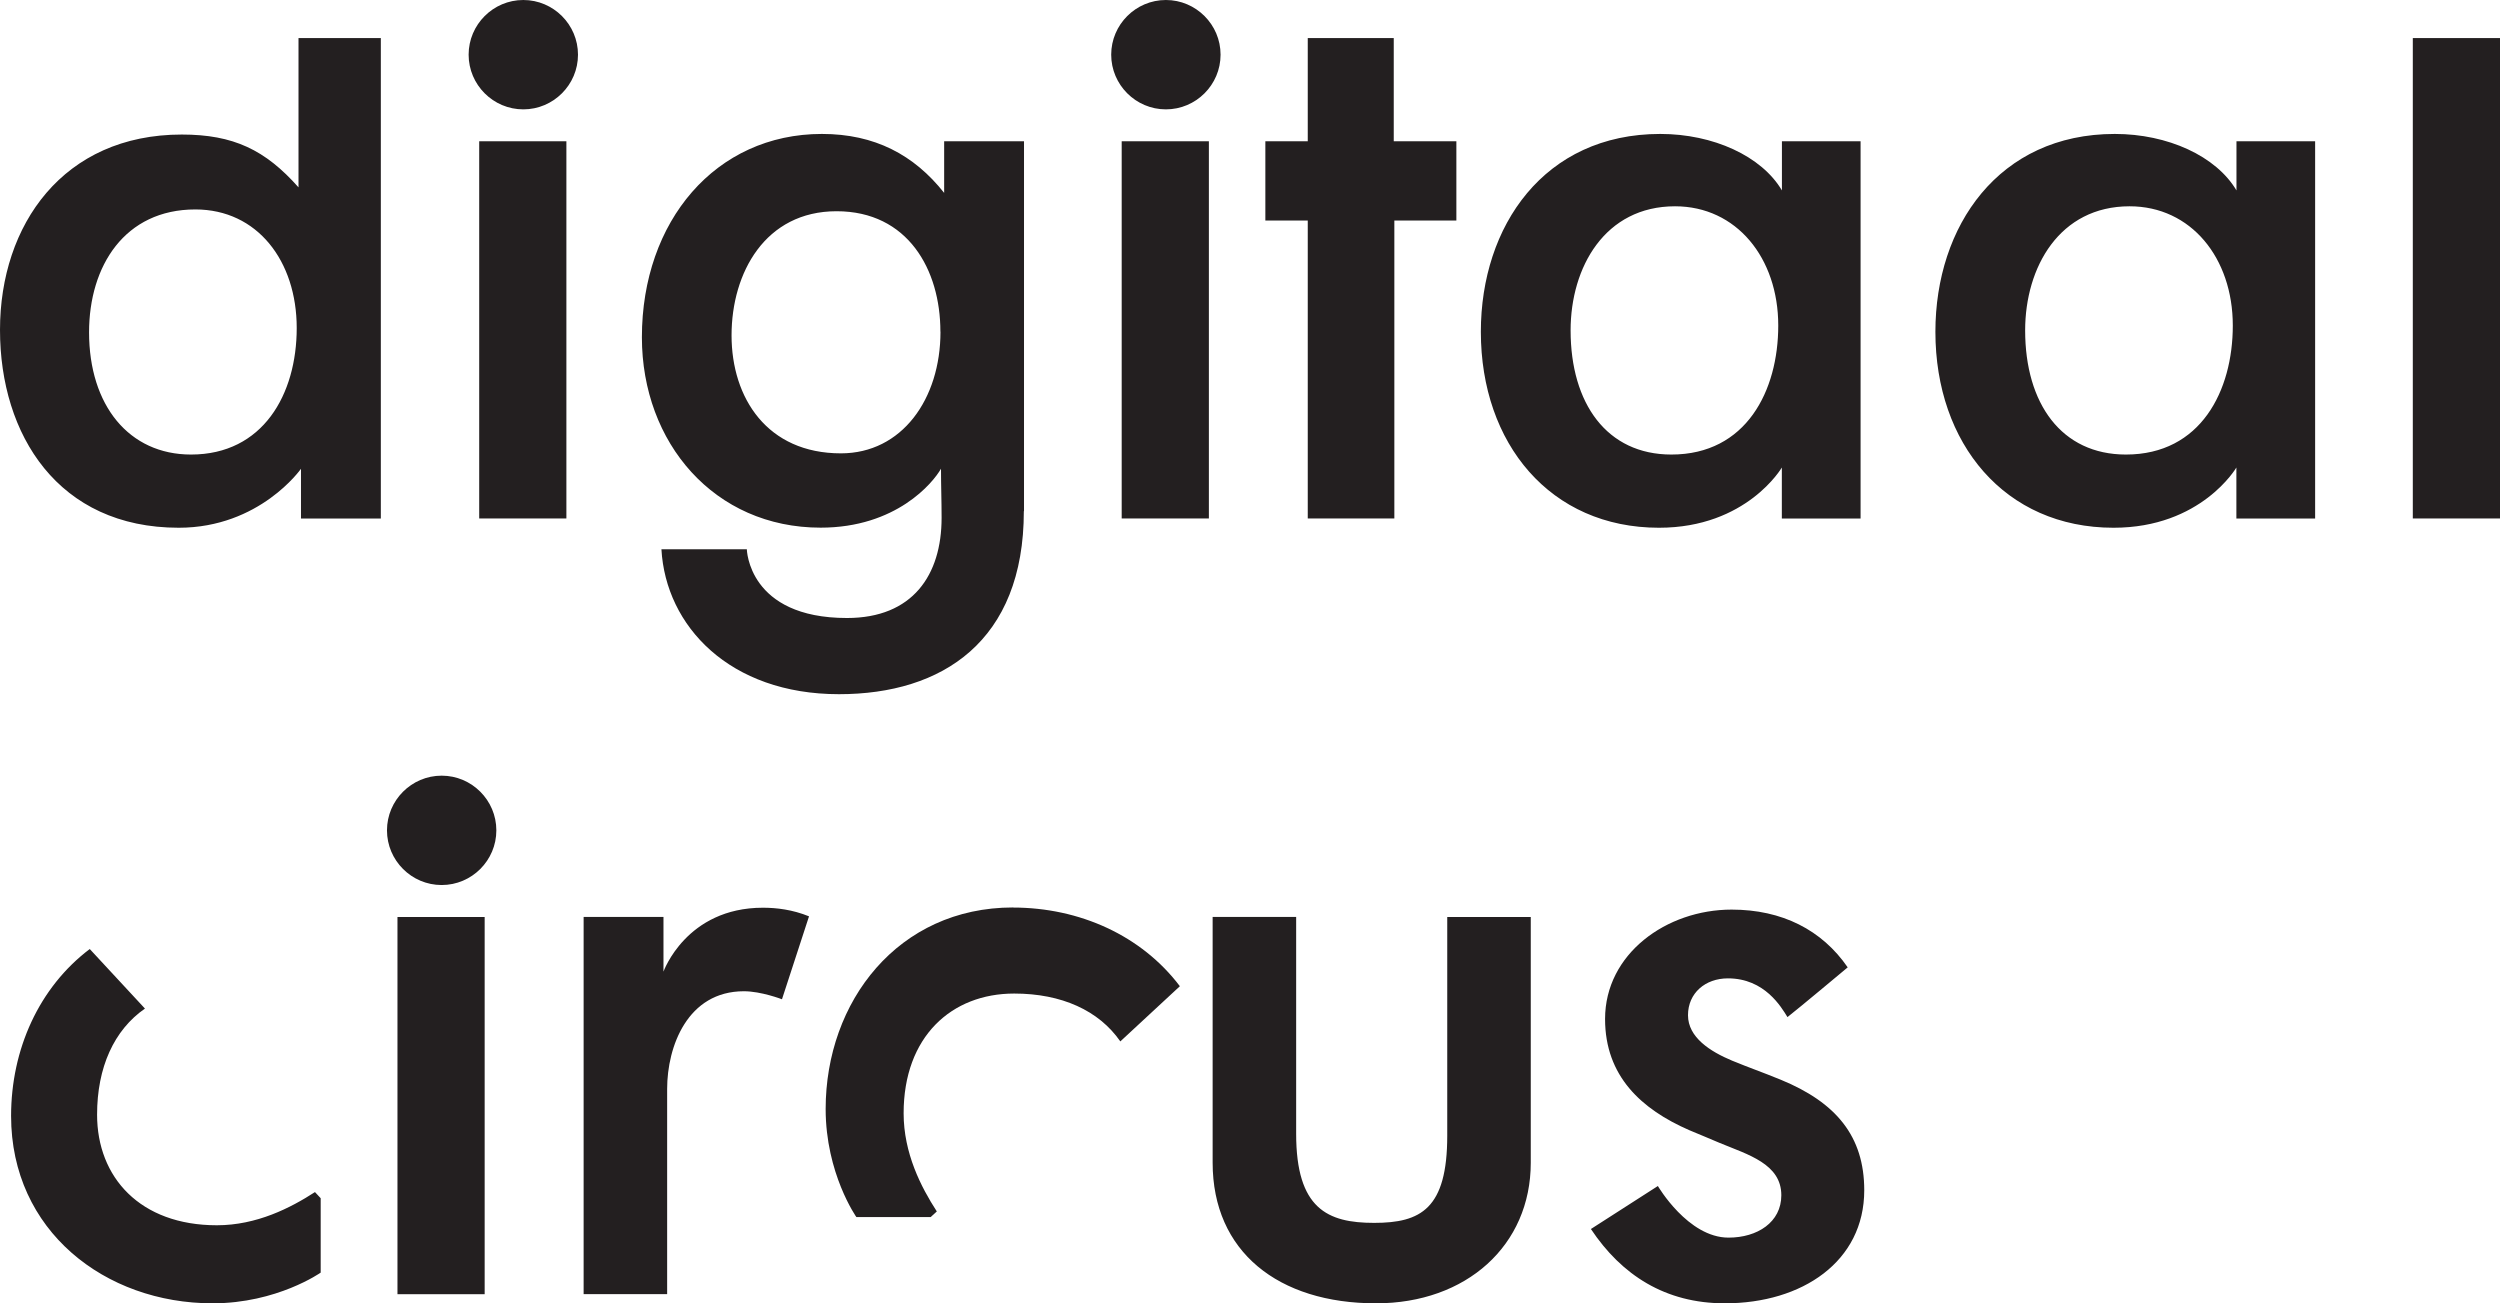 <?xml version="1.0" encoding="UTF-8"?><svg id="Layer_2" xmlns="http://www.w3.org/2000/svg" viewBox="0 0 293.04 152.77"><defs><style>.cls-1{fill:#231f20;stroke-width:0px;}</style></defs><g id="Layer_1-2"><path class="cls-1" d="M293.04,60.77V4.46h-10.22v56.31h10.22ZM261.72,38.16c0,7.63-3.74,15.12-12.53,15.12-7.56,0-11.81-5.98-11.81-14.55,0-7.42,4.03-14.55,12.24-14.55,7.2,0,12.1,6.05,12.1,13.97ZM271.37,60.77V16.56h-9.22v5.76c-2.38-4.03-8.06-6.62-14.26-6.62-13.61,0-21.03,10.8-21.03,23.19,0,13.11,8.14,22.97,20.88,22.97,10.3,0,14.4-7.06,14.4-7.06v5.98h9.22ZM208.44,38.16c0,7.63-3.74,15.12-12.53,15.12-7.56,0-11.81-5.98-11.81-14.55,0-7.42,4.03-14.55,12.24-14.55,7.2,0,12.1,6.05,12.1,13.97ZM218.09,60.77V16.56h-9.22v5.76c-2.38-4.03-8.06-6.62-14.26-6.62-13.61,0-21.03,10.8-21.03,23.19,0,13.11,8.14,22.97,20.88,22.97,10.3,0,14.4-7.06,14.4-7.06v5.98h9.22ZM170.71,25.85v-9.29h-7.34V4.46h-10.08v12.1h-4.97v9.29h4.97v34.92h10.15V25.85h7.27ZM141.7,60.77V16.56h-10.22v44.21h10.22ZM143.07,6.41c0-3.53-2.88-6.41-6.41-6.41s-6.41,2.88-6.41,6.41,2.88,6.41,6.41,6.41,6.41-2.88,6.41-6.41ZM110.24,38.88c0,7.92-4.54,14.26-11.67,14.26-8.64,0-12.82-6.48-12.82-13.83s3.96-14.55,12.31-14.55,12.17,6.84,12.17,14.11ZM120.03,59.91V16.56h-9.36v6.05c-3.53-4.46-8.14-6.91-14.33-6.91-12.46,0-21.1,10.22-21.1,23.83,0,12.39,8.5,22.32,20.95,22.32,8.86,0,13.18-5.26,14.11-6.91,0,2.09.07,3.67.07,5.76,0,6.7-3.38,11.74-11.09,11.74-11.59,0-11.74-8.06-11.74-8.06h-10.01c.5,9,7.99,16.99,20.81,16.99,12.1,0,21.67-6.19,21.67-21.46ZM66.39,60.77V16.56h-10.22v44.21h10.22ZM67.75,6.41c0-3.53-2.88-6.41-6.41-6.41s-6.41,2.88-6.41,6.41,2.88,6.41,6.41,6.41,6.41-2.88,6.41-6.41ZM34.78,38.45c0,7.78-3.96,14.83-12.39,14.83-7.27,0-11.95-5.76-11.95-14.33,0-7.78,4.18-14.4,12.46-14.4,7.27,0,11.88,6.05,11.88,13.9ZM44.64,60.77V4.46h-9.65v17.5c-3.89-4.39-7.63-6.19-13.68-6.19C7.42,15.77,0,26.35,0,38.67s6.84,23.19,20.95,23.19c9.5,0,14.33-6.91,14.33-6.91v5.83h9.36Z"/><path class="cls-1" d="M56.81,107.49h-10.22v44.21h10.22v-44.21ZM1.3,130.81c0,13.46,11.02,21.96,23.62,21.96,7.56,0,12.67-3.6,12.67-3.6v-8.72l-.67-.72c-2.85,1.85-6.83,3.89-11.5,3.89-9,0-14.04-5.62-14.04-12.96,0-5.55,1.98-9.92,5.61-12.44l-6.47-6.98c-5.94,4.49-9.22,11.75-9.22,19.57M58.18,97.33c0-3.53-2.88-6.41-6.41-6.41s-6.41,2.88-6.41,6.41,2.88,6.41,6.41,6.41,6.41-2.88,6.41-6.41M91.66,117.13l3.17-9.72c-1.94-.79-3.82-1.01-5.4-1.01-9,0-11.66,7.49-11.66,7.49v-6.41h-9.36v44.21h9.79v-24.05c0-4.97,2.38-11.45,9-11.45,2.02,0,4.46.94,4.46.94M179.43,136.29v-28.8h-9.79v25.63c0,8.57-3.1,10.22-8.57,10.22s-9.14-1.66-9.14-10.44v-25.42h-9.79v28.8c0,10.44,7.7,16.49,19.15,16.49,10.58,0,18.14-6.77,18.14-16.49M209.52,119.22c1.3-1.01,7.06-5.83,7.06-5.83-3.02-4.39-7.7-6.77-13.61-6.77-7.63,0-14.83,5.18-14.83,12.82,0,6.7,4.25,10.58,9.86,13.03,1.37.58,2.45,1.01,3.6,1.51,3.31,1.37,7.2,2.45,7.2,6.12,0,3.17-2.81,4.97-6.19,4.97-4.75,0-8.28-6.05-8.28-6.05l-7.85,5.04c3.6,5.4,8.71,8.71,15.7,8.71,9.07,0,16.34-4.9,16.34-13.25,0-6.34-3.31-10.3-9.79-12.96-2.3-.94-3.6-1.37-5.69-2.23-2.59-1.08-5.18-2.74-5.18-5.33s2.02-4.32,4.68-4.32c4.32,0,6.26,3.38,6.98,4.54"/><path class="cls-1" d="M118.74,106.37c-13.46,0-21.96,11.02-21.96,23.62,0,7.56,3.6,12.67,3.6,12.67h8.71l.72-.66c-1.85-2.85-3.89-6.83-3.89-11.5,0-9,5.62-14.04,12.96-14.04,5.55,0,9.92,1.98,12.44,5.61l6.98-6.47c-4.49-5.94-11.75-9.22-19.57-9.22"/></g></svg>